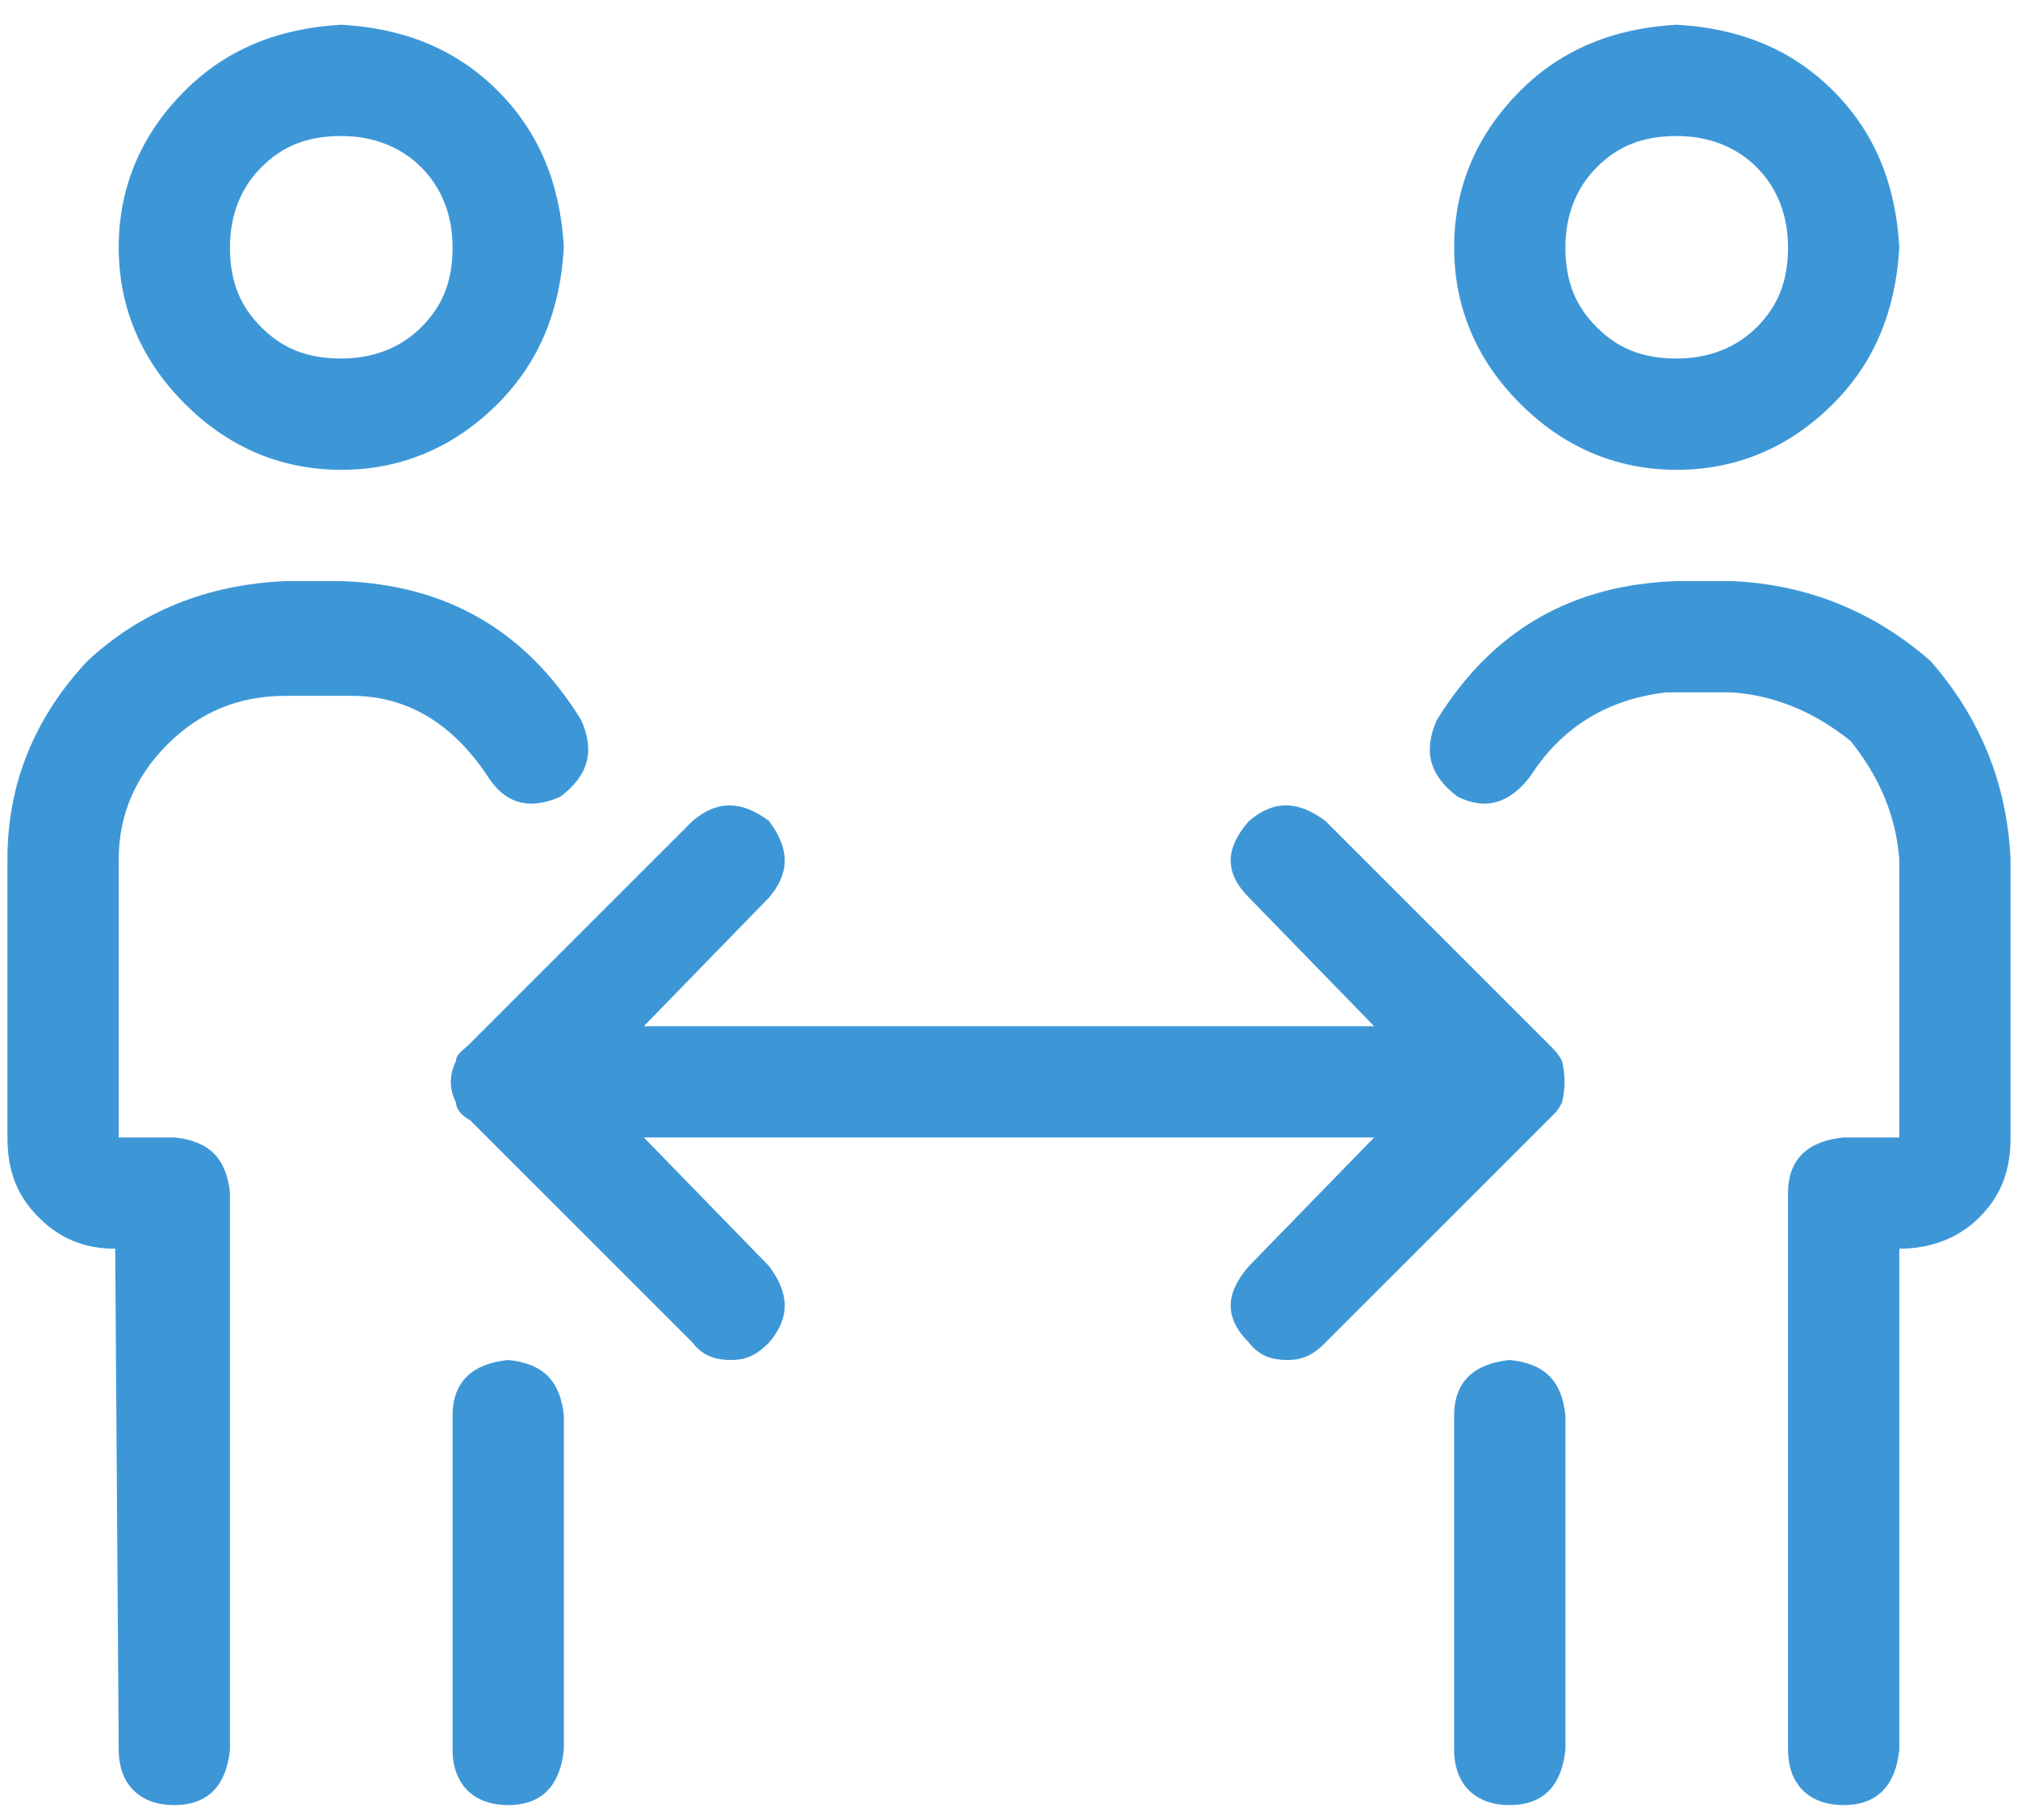<svg width="51" height="46" viewBox="0 0 51 46" fill="none" xmlns="http://www.w3.org/2000/svg">
<path d="M39.475 27.871C39.387 28.047 39.299 28.135 39.299 28.135L39.123 28.311L33.498 33.935C33.147 34.287 32.883 34.375 32.531 34.375C32.18 34.375 31.828 34.287 31.564 33.935C30.949 33.32 30.949 32.705 31.564 32.002L34.728 28.75H16.271L19.436 32.002C19.963 32.705 19.963 33.32 19.436 33.935C19.084 34.287 18.82 34.375 18.469 34.375C18.117 34.375 17.766 34.287 17.502 33.935L11.877 28.311C11.701 28.223 11.525 28.047 11.525 27.871C11.35 27.52 11.35 27.168 11.525 26.816C11.525 26.641 11.701 26.553 11.877 26.377L17.502 20.752C18.117 20.225 18.732 20.225 19.436 20.752C19.963 21.455 19.963 22.07 19.436 22.686L16.271 25.938H34.728L31.564 22.686C30.949 22.07 30.949 21.455 31.564 20.752C32.18 20.225 32.795 20.225 33.498 20.752L39.123 26.377C39.299 26.553 39.387 26.641 39.475 26.816C39.562 27.168 39.562 27.52 39.475 27.871ZM8.625 11.875C7.043 11.875 5.725 11.26 4.67 10.205C3.615 9.15 3 7.832 3 6.25C3 4.668 3.615 3.35 4.67 2.295C5.725 1.24 7.043 0.713 8.625 0.625C10.207 0.713 11.525 1.24 12.58 2.295C13.635 3.35 14.162 4.668 14.25 6.25C14.162 7.832 13.635 9.15 12.58 10.205C11.525 11.26 10.207 11.875 8.625 11.875ZM8.625 3.438C7.746 3.438 7.131 3.701 6.604 4.229C6.076 4.756 5.812 5.459 5.812 6.25C5.812 7.129 6.076 7.744 6.604 8.271C7.131 8.799 7.746 9.062 8.625 9.062C9.416 9.062 10.119 8.799 10.646 8.271C11.174 7.744 11.438 7.129 11.438 6.25C11.438 5.459 11.174 4.756 10.646 4.229C10.119 3.701 9.416 3.438 8.625 3.438ZM12.844 34.375C13.723 34.463 14.162 34.902 14.25 35.781V44.219C14.162 45.098 13.723 45.625 12.844 45.625C11.965 45.625 11.438 45.098 11.438 44.219V35.781C11.438 34.902 11.965 34.463 12.844 34.375ZM12.316 19.609C11.438 18.291 10.295 17.588 8.889 17.588H7.219C5.988 17.588 5.021 18.027 4.23 18.818C3.439 19.609 3 20.576 3 21.719V28.75H4.406C5.285 28.838 5.725 29.277 5.812 30.156V44.219C5.725 45.098 5.285 45.625 4.406 45.625C3.527 45.625 3 45.098 3 44.219L2.912 31.562C2.121 31.562 1.506 31.299 0.979 30.771C0.451 30.244 0.188 29.629 0.188 28.75V21.719C0.188 19.785 0.891 18.115 2.209 16.709C3.527 15.479 5.197 14.775 7.219 14.688H8.625C11.262 14.775 13.283 15.918 14.69 18.203C15.041 18.994 14.865 19.609 14.162 20.137C13.371 20.488 12.756 20.312 12.316 19.609ZM42.375 11.875C40.793 11.875 39.475 11.26 38.42 10.205C37.365 9.15 36.75 7.832 36.75 6.25C36.75 4.668 37.365 3.35 38.42 2.295C39.475 1.24 40.793 0.713 42.375 0.625C43.957 0.713 45.275 1.24 46.33 2.295C47.385 3.35 47.912 4.668 48 6.25C47.912 7.832 47.385 9.15 46.33 10.205C45.275 11.26 43.957 11.875 42.375 11.875ZM42.375 3.438C41.496 3.438 40.881 3.701 40.353 4.229C39.826 4.756 39.562 5.459 39.562 6.25C39.562 7.129 39.826 7.744 40.353 8.271C40.881 8.799 41.496 9.062 42.375 9.062C43.166 9.062 43.869 8.799 44.397 8.271C44.924 7.744 45.188 7.129 45.188 6.25C45.188 5.459 44.924 4.756 44.397 4.229C43.869 3.701 43.166 3.438 42.375 3.438ZM38.156 34.375C39.035 34.463 39.475 34.902 39.562 35.781V44.219C39.475 45.098 39.035 45.625 38.156 45.625C37.277 45.625 36.75 45.098 36.75 44.219V35.781C36.75 34.902 37.277 34.463 38.156 34.375ZM43.781 14.688C45.715 14.775 47.385 15.479 48.791 16.709C50.022 18.115 50.725 19.785 50.812 21.719V28.75C50.812 29.629 50.549 30.244 50.022 30.771C49.494 31.299 48.791 31.562 48 31.562V44.219C47.912 45.098 47.473 45.625 46.594 45.625C45.715 45.625 45.188 45.098 45.188 44.219V30.156C45.188 29.277 45.715 28.838 46.594 28.75H48V21.719C47.912 20.576 47.473 19.609 46.77 18.73C45.891 18.027 44.924 17.588 43.781 17.5H42.111C40.617 17.676 39.475 18.379 38.684 19.609C38.156 20.312 37.541 20.488 36.838 20.137C36.135 19.609 35.959 18.994 36.31 18.203C37.717 15.918 39.738 14.775 42.375 14.688H43.781Z" fill="#3D97D7"/>
</svg>
